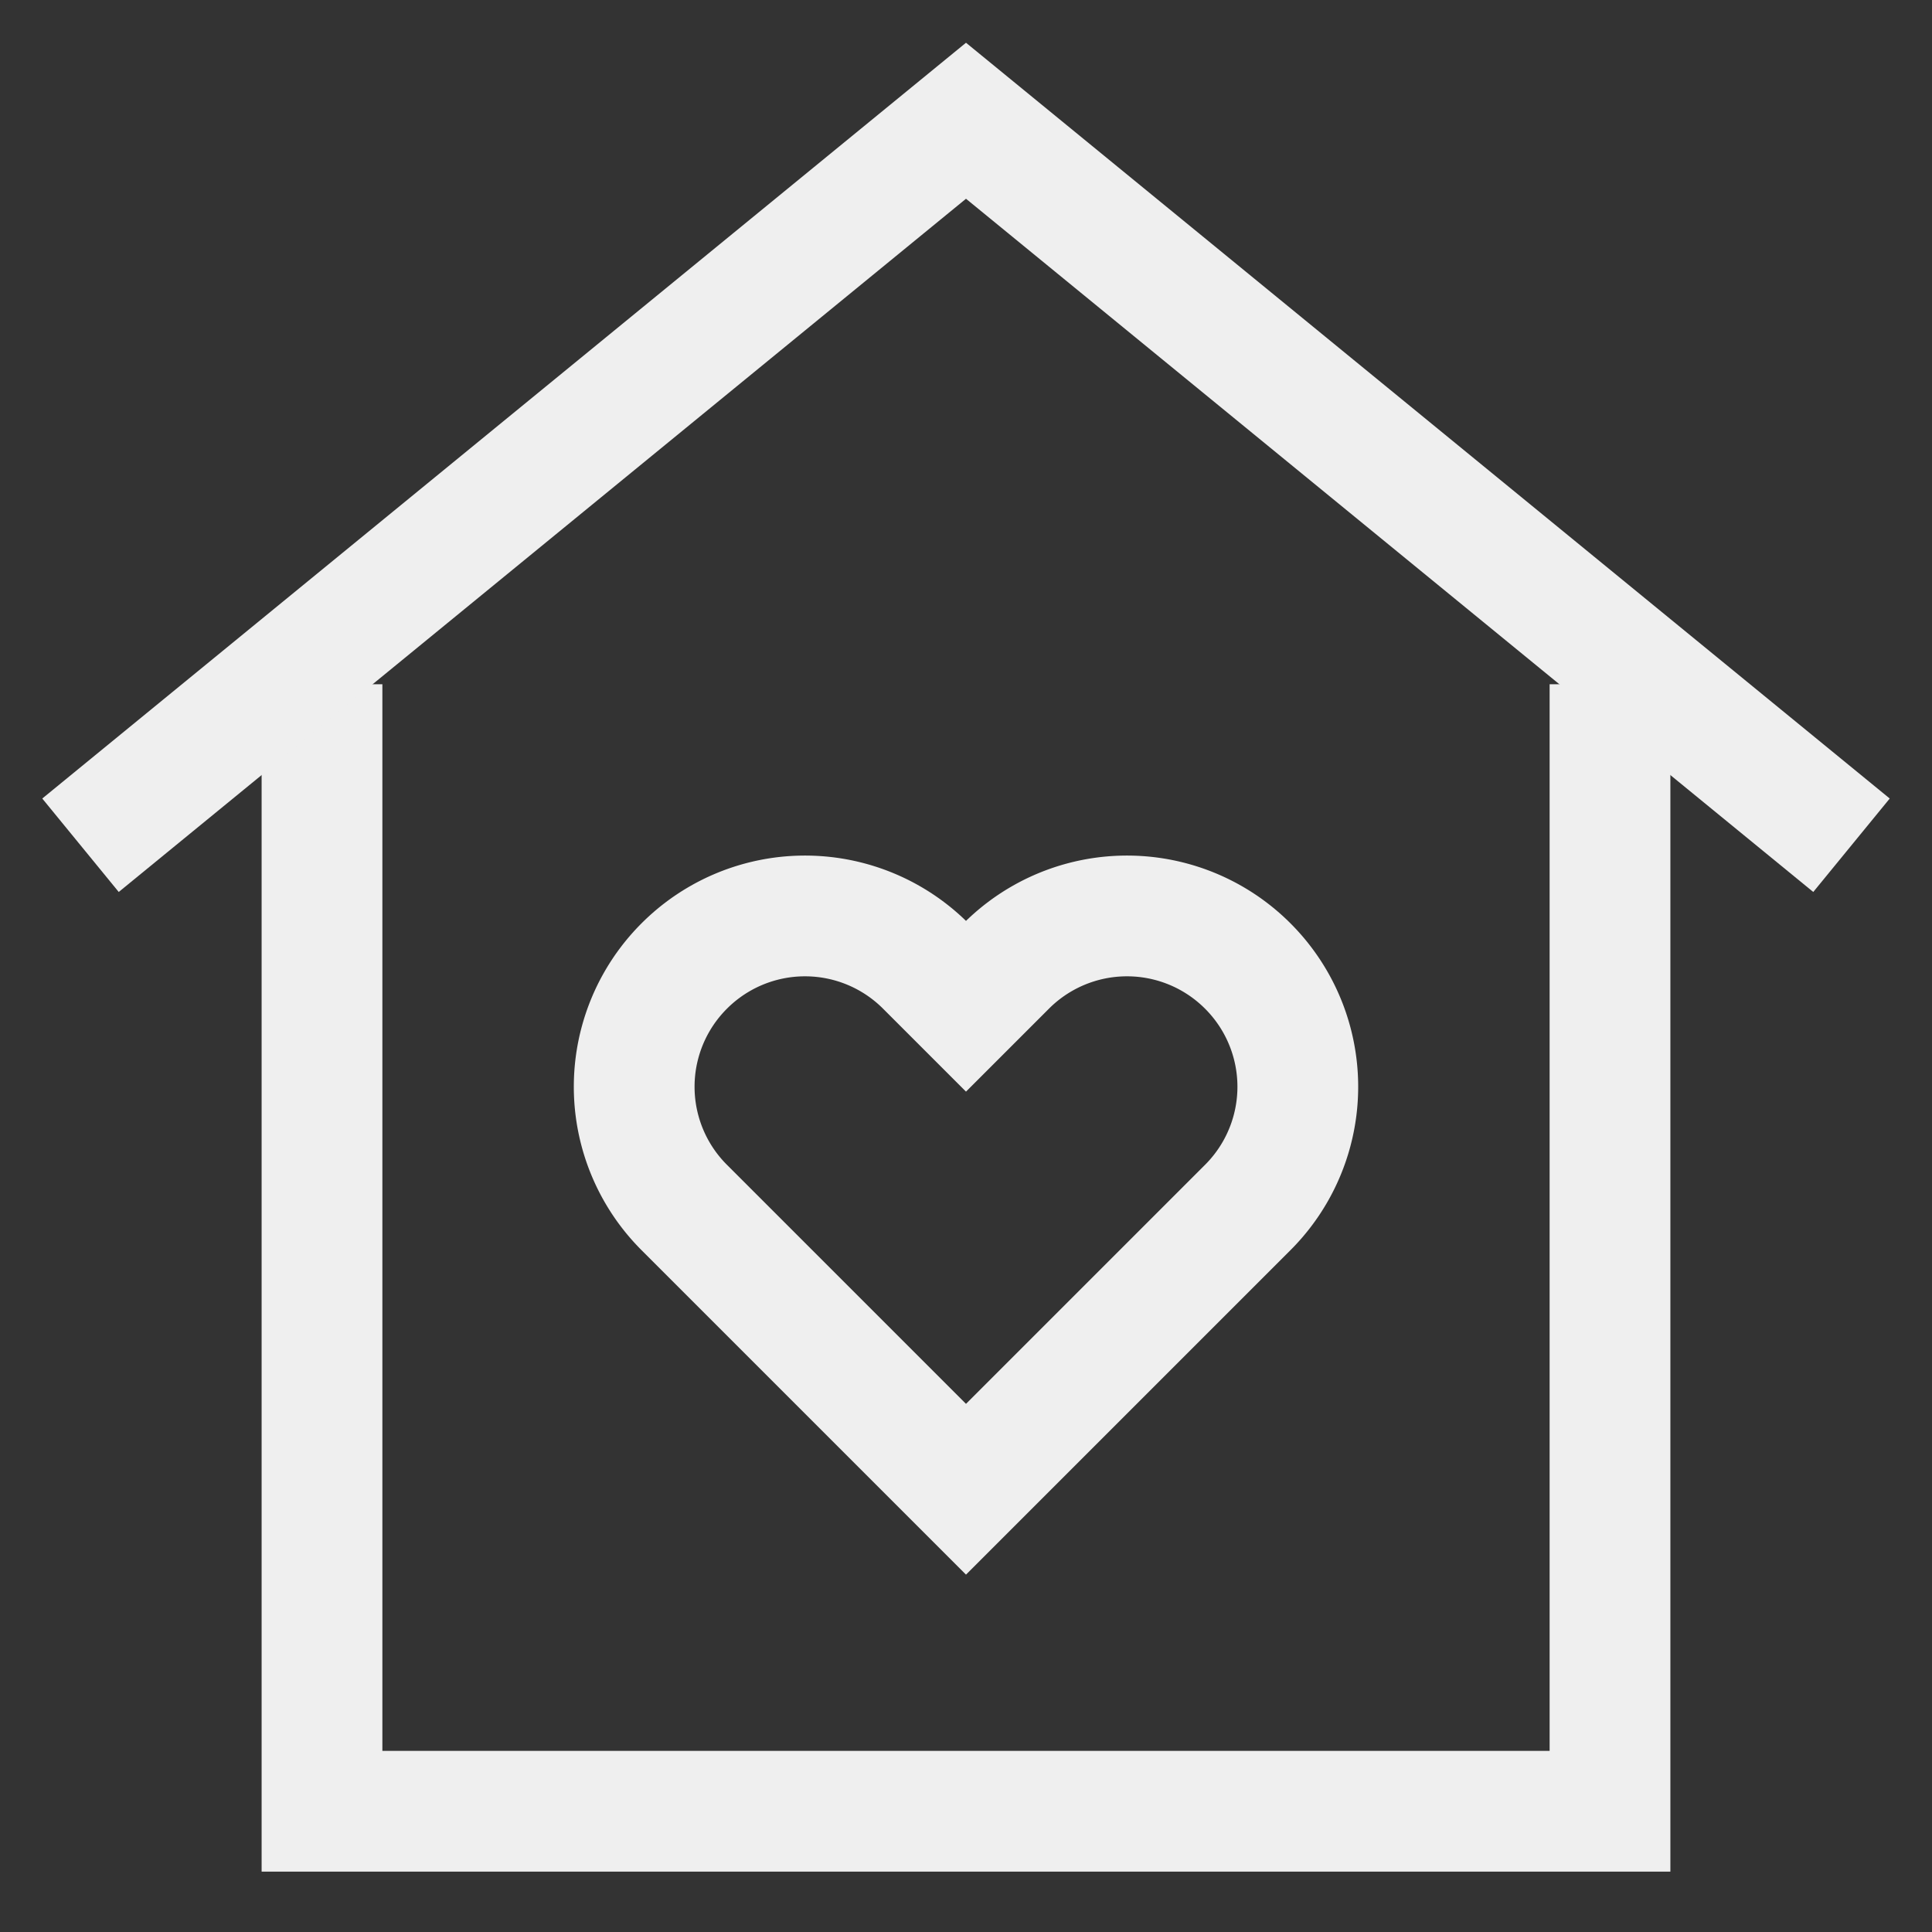 <svg id="Layer_1" data-name="Layer 1" xmlns="http://www.w3.org/2000/svg" viewBox="0 0 24 24" stroke-width="1.5" width="24" height="24" color="#efefef"><rect x="0" y="0" width="24" height="24" fill="#333333" stroke="none"/><defs><style>.cls-637b82edf95e86b59c57a09a-1{fill:none;stroke:currentColor;stroke-miterlimit:10;}</style></defs><polyline class="cls-637b82edf95e86b59c57a09a-1" points="20 8.5 20 22.5 4 22.5 4 8.5"></polyline><polyline class="cls-637b82edf95e86b59c57a09a-1" points="23 10.5 12 1.5 1 10.5"></polyline><path class="cls-637b82edf95e86b59c57a09a-1" d="M12.5,12l-.5.5-.5-.5a2.12,2.12,0,0,0-3,0h0a2.12,2.12,0,0,0,0,3l.5.5,3,3,3-3,.5-.5a2.12,2.12,0,0,0,0-3h0A2.12,2.12,0,0,0,12.5,12Z"></path></svg>